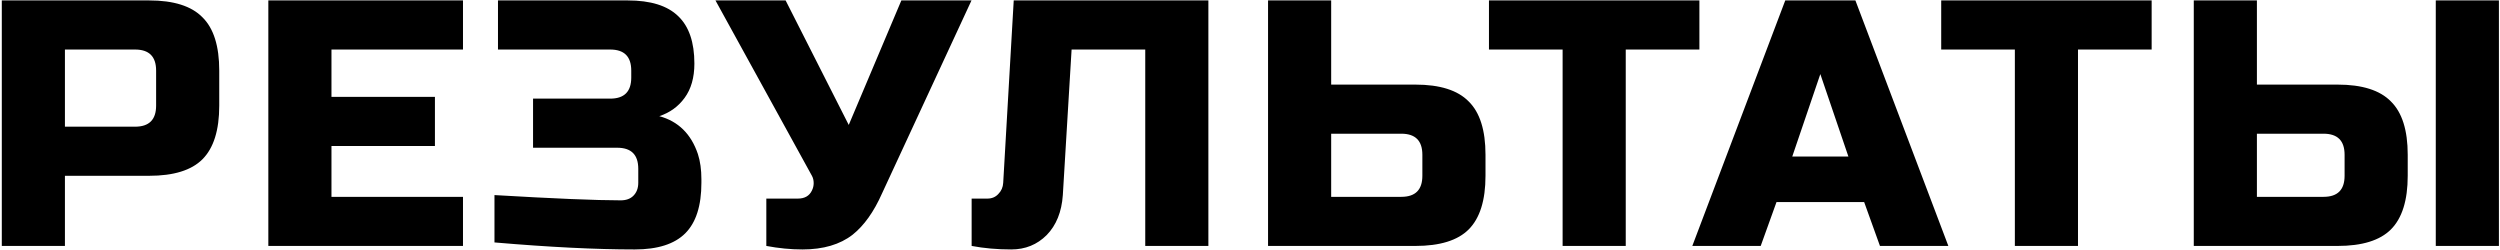 <?xml version="1.0" encoding="UTF-8"?> <svg xmlns="http://www.w3.org/2000/svg" width="1169" height="117" viewBox="0 0 1169 117" fill="none"> <path d="M0.84 0.2H69.72C81.2 0.2 89.509 2.824 94.648 8.072C99.896 13.211 102.52 21.52 102.52 33V49.4C102.52 60.88 99.896 69.244 94.648 74.492C89.509 79.631 81.2 82.2 69.72 82.2H30.36V115H0.84V0.2ZM73 33C73 26.44 69.72 23.16 63.16 23.16H30.36V59.24H63.16C69.72 59.24 73 55.96 73 49.4V33ZM216.494 115H125.474V0.2H216.494V23.16H154.994V45.3H203.374V68.26H154.994V92.04H216.494V115ZM231.215 91.22C259.095 92.86 278.775 93.68 290.255 93.68C292.77 93.68 294.738 92.969 296.159 91.548C297.69 90.017 298.455 87.995 298.455 85.48V78.92C298.455 72.36 295.175 69.08 288.615 69.08H249.255V46.12H285.335C291.895 46.12 295.175 42.84 295.175 36.28V33C295.175 26.44 291.895 23.16 285.335 23.16H232.855V0.2H293.535C304.25 0.2 312.122 2.66 317.151 7.58C322.18 12.391 324.695 19.771 324.695 29.72C324.695 36.28 323.164 41.637 320.103 45.792C317.151 49.837 313.215 52.68 308.295 54.32C317.151 56.725 323.164 62.629 326.335 72.032C327.428 75.421 327.975 79.357 327.975 83.84V85.48C327.975 96.195 325.46 104.067 320.431 109.096C315.402 114.125 307.53 116.64 296.815 116.64C278.556 116.64 256.69 115.547 231.215 113.36V91.22ZM375.226 116.64C369.76 116.64 364.129 116.093 358.334 115V92.86H373.094C376.265 92.86 378.452 91.603 379.654 89.088C380.201 87.995 380.474 86.847 380.474 85.644C380.474 84.332 380.201 83.184 379.654 82.2L334.554 0.2H367.354L396.874 58.42L421.474 0.2H454.274L412.454 90.4C408.628 99.037 404.036 105.488 398.678 109.752C392.774 114.344 384.957 116.64 375.226 116.64ZM496.978 91.22C496.432 99.092 493.917 105.324 489.434 109.916C484.952 114.399 479.43 116.64 472.87 116.64C466.31 116.64 460.133 116.093 454.338 115V92.86H461.718C463.796 92.86 465.49 92.149 466.802 90.728C468.224 89.307 468.989 87.557 469.098 85.48L474.018 0.2H565.038V115H535.518V23.16H501.078L496.978 91.22ZM622.458 39.56H661.818C673.298 39.56 681.607 42.184 686.746 47.432C691.994 52.571 694.618 60.88 694.618 72.36V82.2C694.618 93.68 691.994 102.044 686.746 107.292C681.607 112.431 673.298 115 661.818 115H592.938V0.2H622.458V39.56ZM665.098 72.36C665.098 65.8 661.818 62.52 655.258 62.52H622.458V92.04H655.258C661.818 92.04 665.098 88.76 665.098 82.2V72.36ZM760.198 115H730.678V23.16H696.238V0.2H794.638V23.16H760.198V115ZM823.306 115H791.326L834.786 0.2H867.586L911.046 115H879.066L871.686 94.5H830.686L823.306 115ZM838.066 73.18H864.306L851.186 34.64L838.066 73.18ZM971.669 115H942.149V23.16H907.709V0.2H1006.11V23.16H971.669V115ZM1055.33 39.56H1093.05C1104.53 39.56 1112.84 42.184 1117.98 47.432C1123.22 52.571 1125.85 60.88 1125.85 72.36V82.2C1125.85 93.68 1123.22 102.044 1117.98 107.292C1112.84 112.431 1104.53 115 1093.05 115H1025.81V0.2H1055.33V39.56ZM1168.49 115H1138.97V0.2H1168.49V115ZM1096.33 72.36C1096.33 65.8 1093.05 62.52 1086.49 62.52H1055.33V92.04H1086.49C1093.05 92.04 1096.33 88.76 1096.33 82.2V72.36Z" fill="black"></path> </svg> 